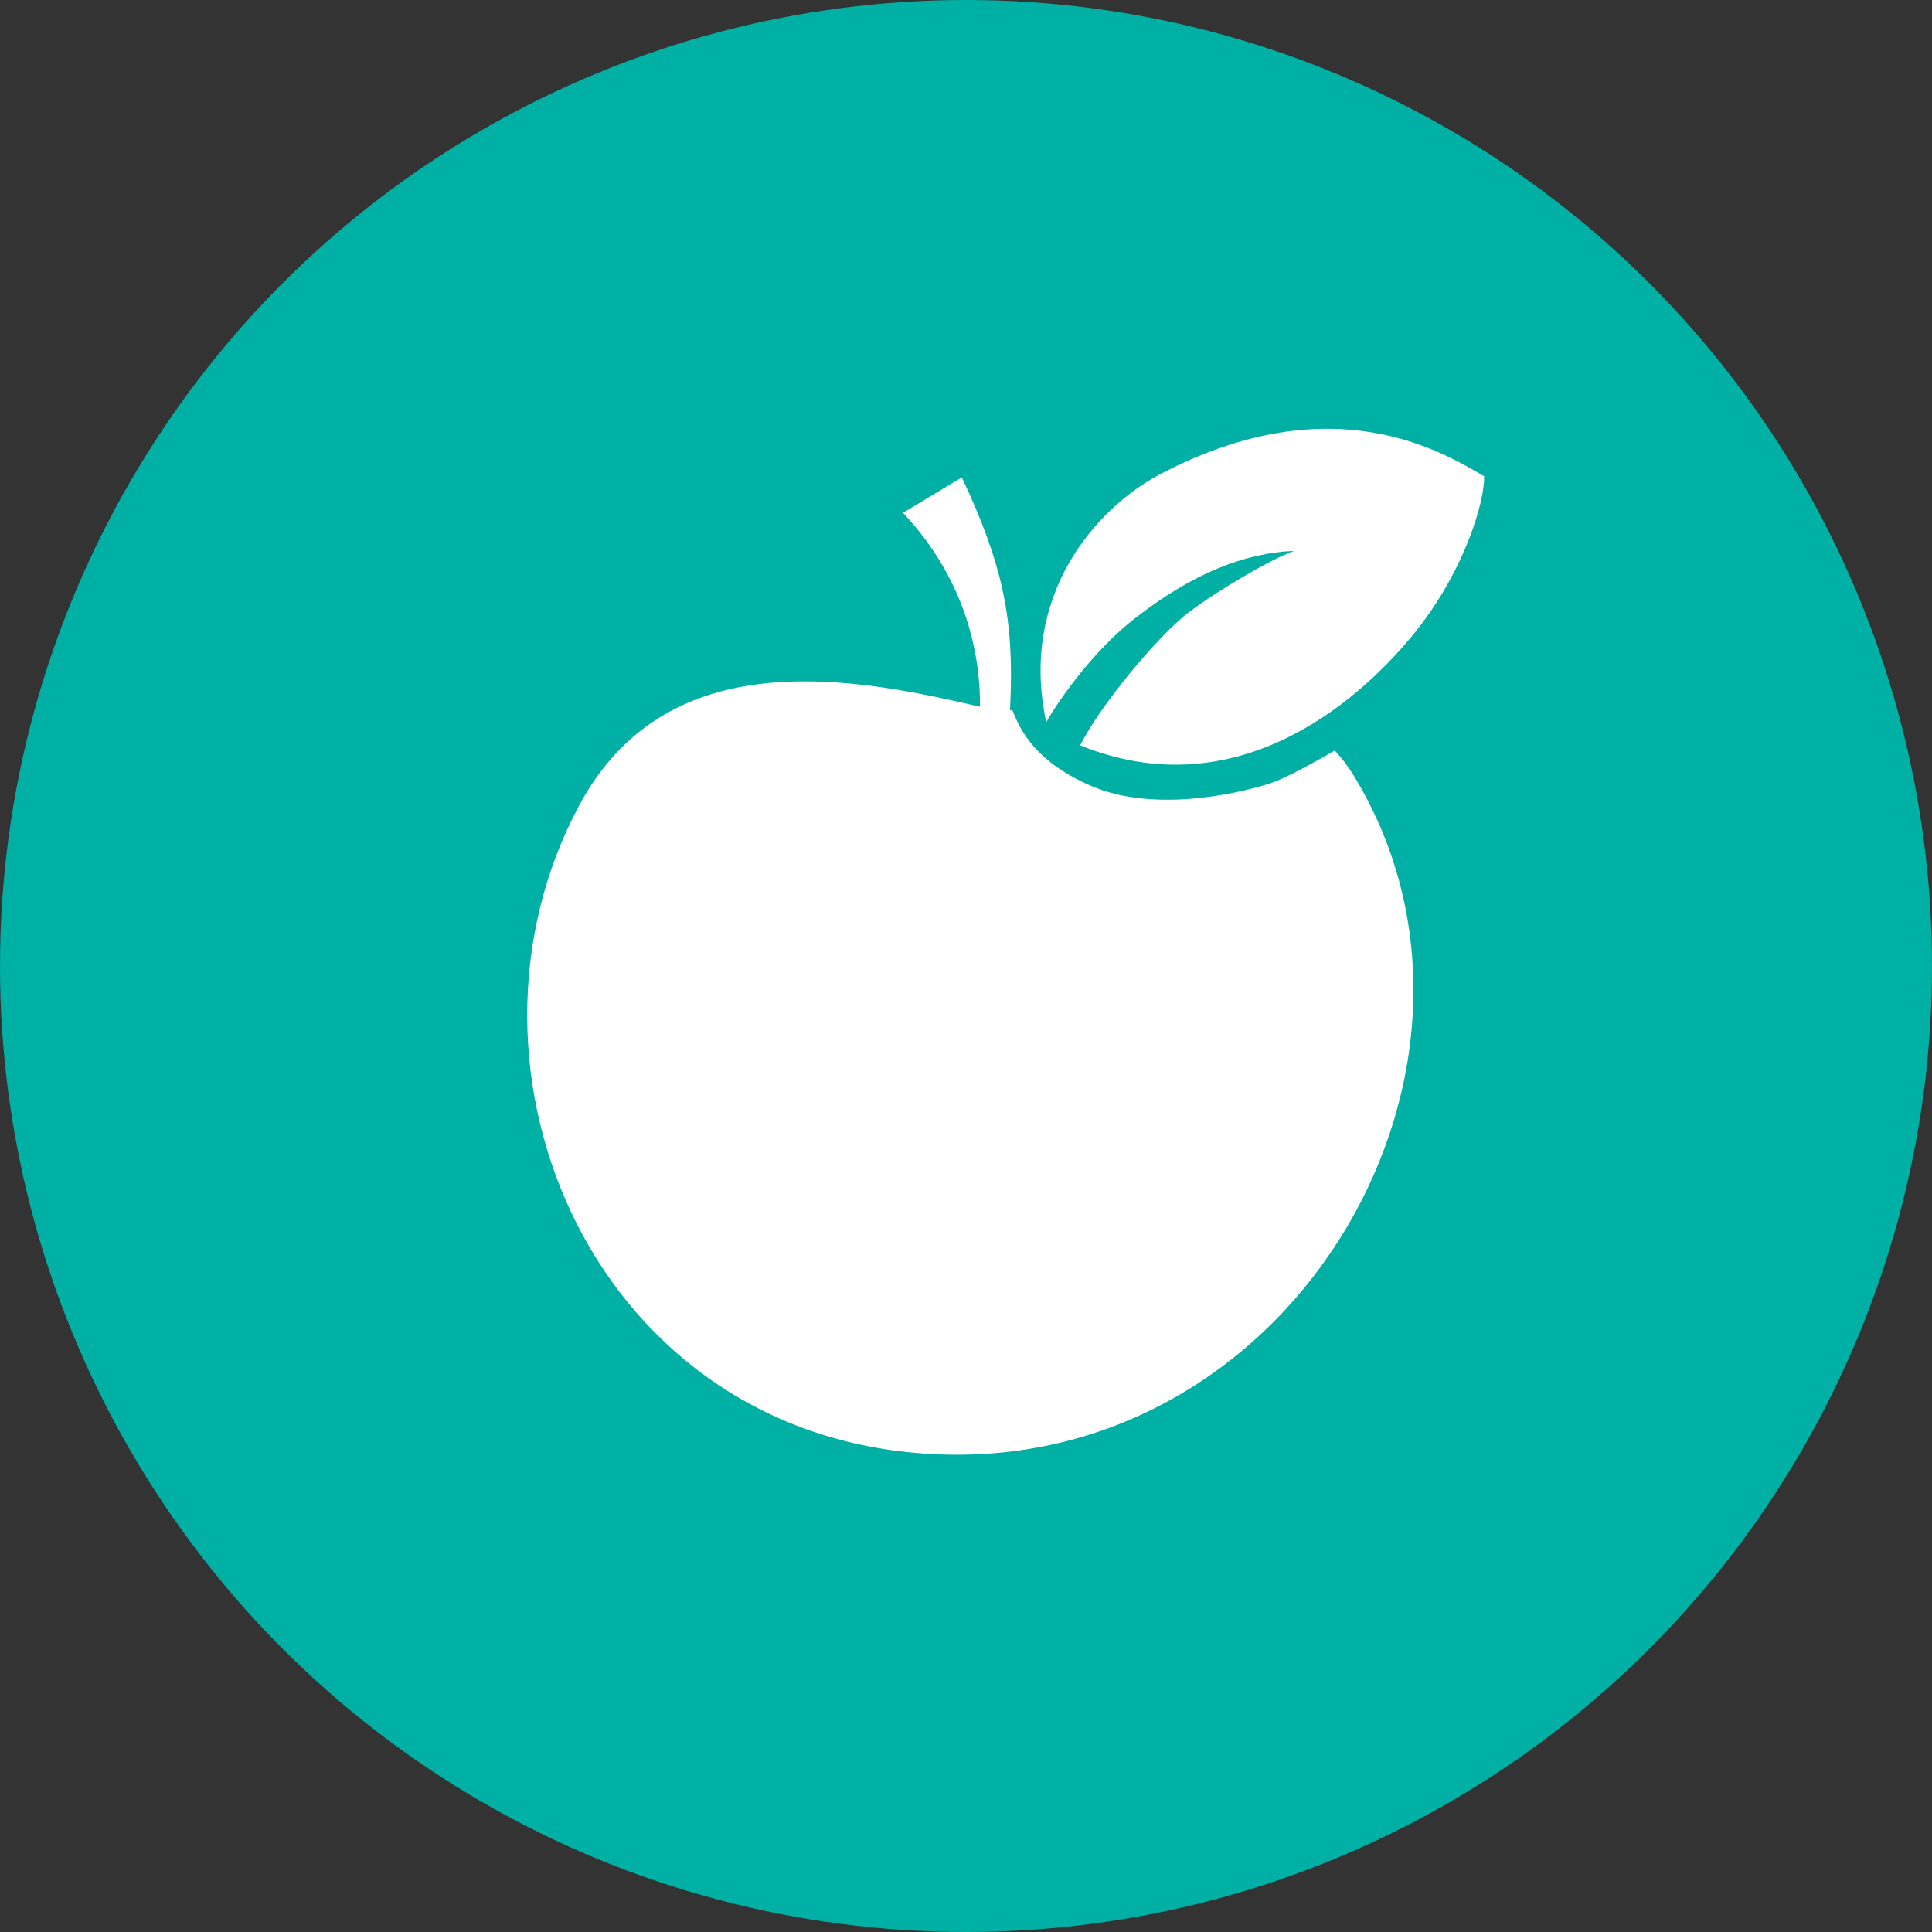 <svg width="40" height="40" viewBox="0 0 40 40" fill="none" xmlns="http://www.w3.org/2000/svg">
<rect x="0" y="0" width="40" height="40" fill="#333333" stroke="none"/>
<g clip-path="url(#clip0_2567_22)">
<circle cx="20" cy="20" r="20" fill="#00B0A4"/>
<path fill-rule="evenodd" clip-rule="evenodd" d="M20.962 14.704C21.126 15.143 21.466 15.786 22.592 16.272C23.832 16.808 25.509 16.471 26.299 16.218C26.573 16.129 27.08 15.86 27.635 15.538C27.777 15.69 27.908 15.861 28.027 16.056C31.642 21.978 26.889 30.395 19.447 30.112C12.325 29.841 9.052 22.152 11.992 16.674C13.747 13.405 17.37 13.944 20.172 14.607C20.211 14.617 20.25 14.625 20.29 14.633C20.297 13.64 20.05 12.058 18.696 10.617L19.913 9.884C20.77 11.702 20.994 12.829 20.917 14.576L20.917 14.576C20.917 14.576 20.917 14.576 20.917 14.577C20.915 14.618 20.913 14.66 20.911 14.702C20.928 14.703 20.945 14.703 20.962 14.704Z" fill="white"/>
<path d="M24.033 9.811C22.676 10.521 21.097 12.341 21.661 14.949C21.939 14.467 22.639 13.475 23.481 12.814C24.704 11.856 25.781 11.449 26.794 11.405C26.321 11.574 25.238 12.205 24.611 12.678C23.984 13.152 22.772 14.61 22.364 15.432C25.541 16.718 28.035 14.616 29.228 13.176C30.308 11.872 30.742 10.39 30.727 9.86C29.895 9.379 27.609 7.94 24.033 9.811Z" fill="white"/>
</g>
<defs>
<clipPath id="clip0_2567_22">
<rect width="40" height="40" fill="white"/>
</clipPath>
</defs>
</svg>

